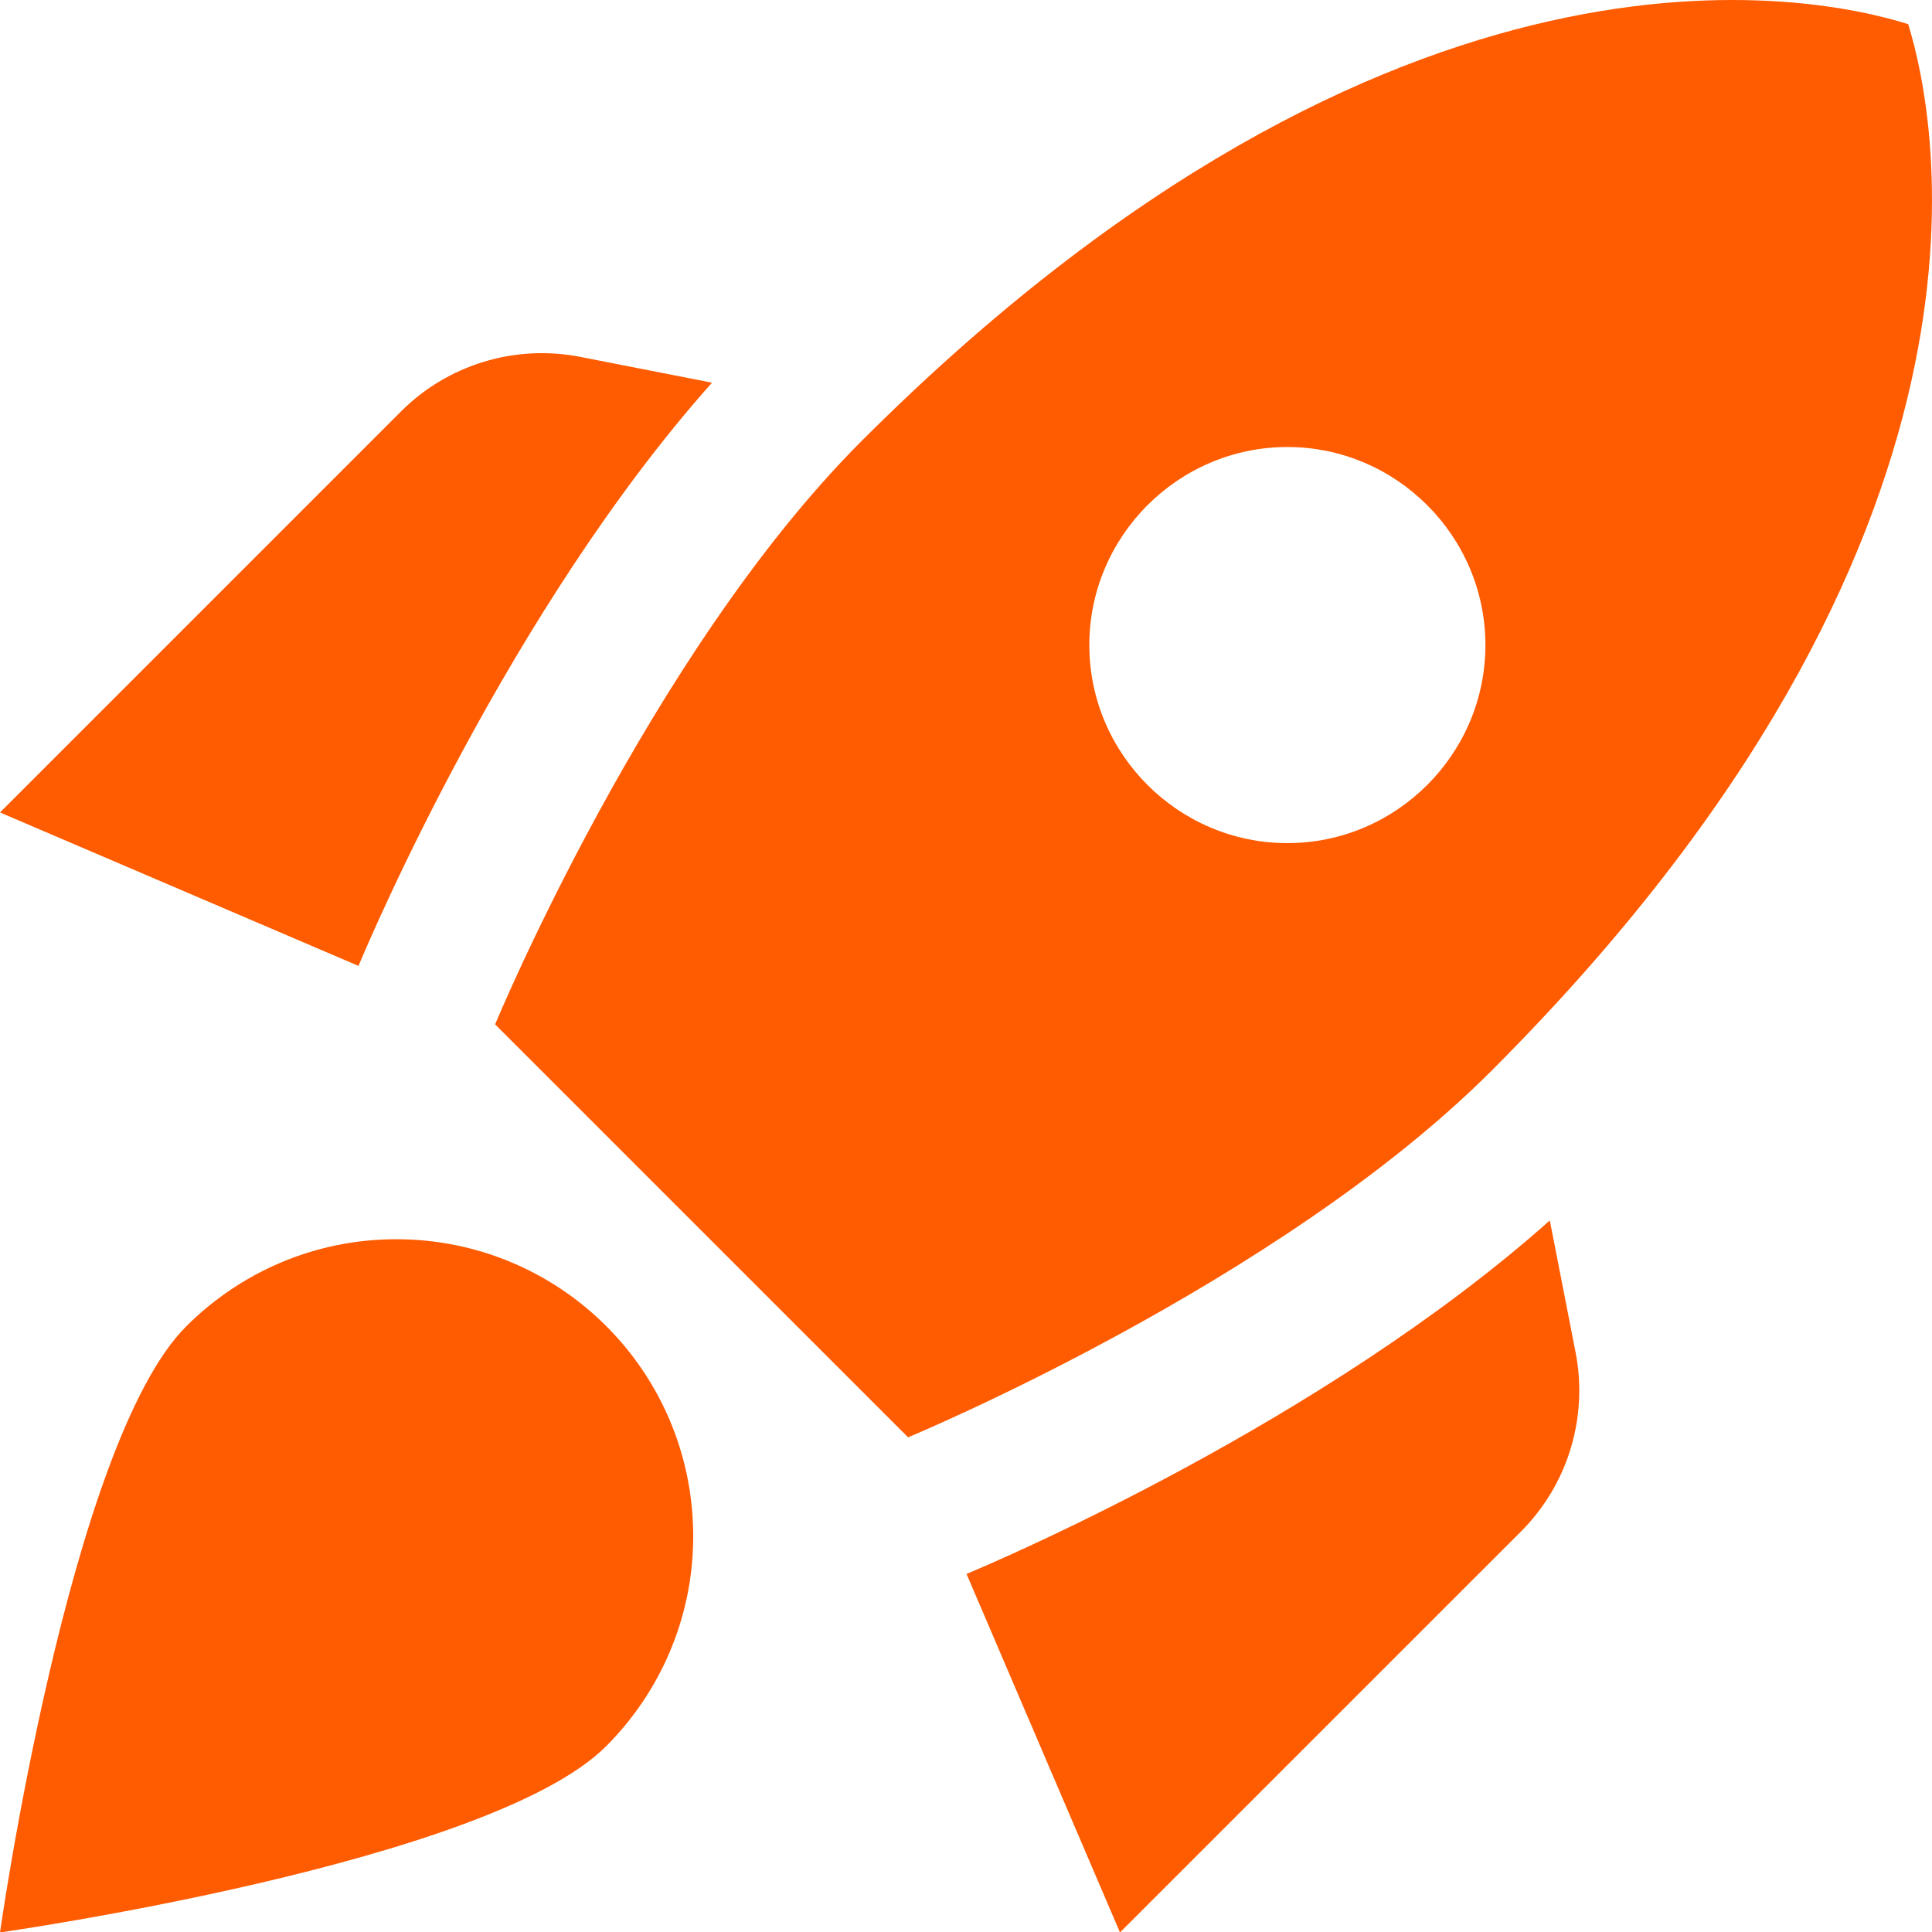 <svg width="40" height="40" viewBox="0 0 40 40" fill="none" xmlns="http://www.w3.org/2000/svg">
<path d="M14.741 7.923C10.559 12.618 7.688 19.363 7.422 19.998L0 16.821L8.304 8.517C9.267 7.553 10.661 7.123 12.014 7.389L14.741 7.923ZM18.801 29.758C18.801 29.758 26.469 26.58 30.877 22.172C41.948 11.1 40.103 2.448 39.508 0.501C37.561 -0.115 28.909 -1.939 17.837 9.132C13.429 13.54 10.251 21.208 10.251 21.208L18.801 29.758ZM32.087 25.268C27.392 29.45 20.646 32.321 20.011 32.587L23.188 40.009L31.492 31.706C32.456 30.742 32.886 29.348 32.62 27.995L32.087 25.268ZM14.352 31.808C14.352 33.51 13.655 35.047 12.548 36.155C10.128 38.574 0 40.009 0 40.009C0 40.009 1.435 29.881 3.854 27.462C4.962 26.354 6.499 25.657 8.201 25.657C11.604 25.657 14.352 28.405 14.352 31.808ZM22.553 13.356C22.553 11.1 24.398 9.255 26.653 9.255C28.909 9.255 30.754 11.1 30.754 13.356C30.754 15.611 28.909 17.456 26.653 17.456C24.398 17.456 22.553 15.611 22.553 13.356Z" fill="#FF5B00"/>
</svg>
